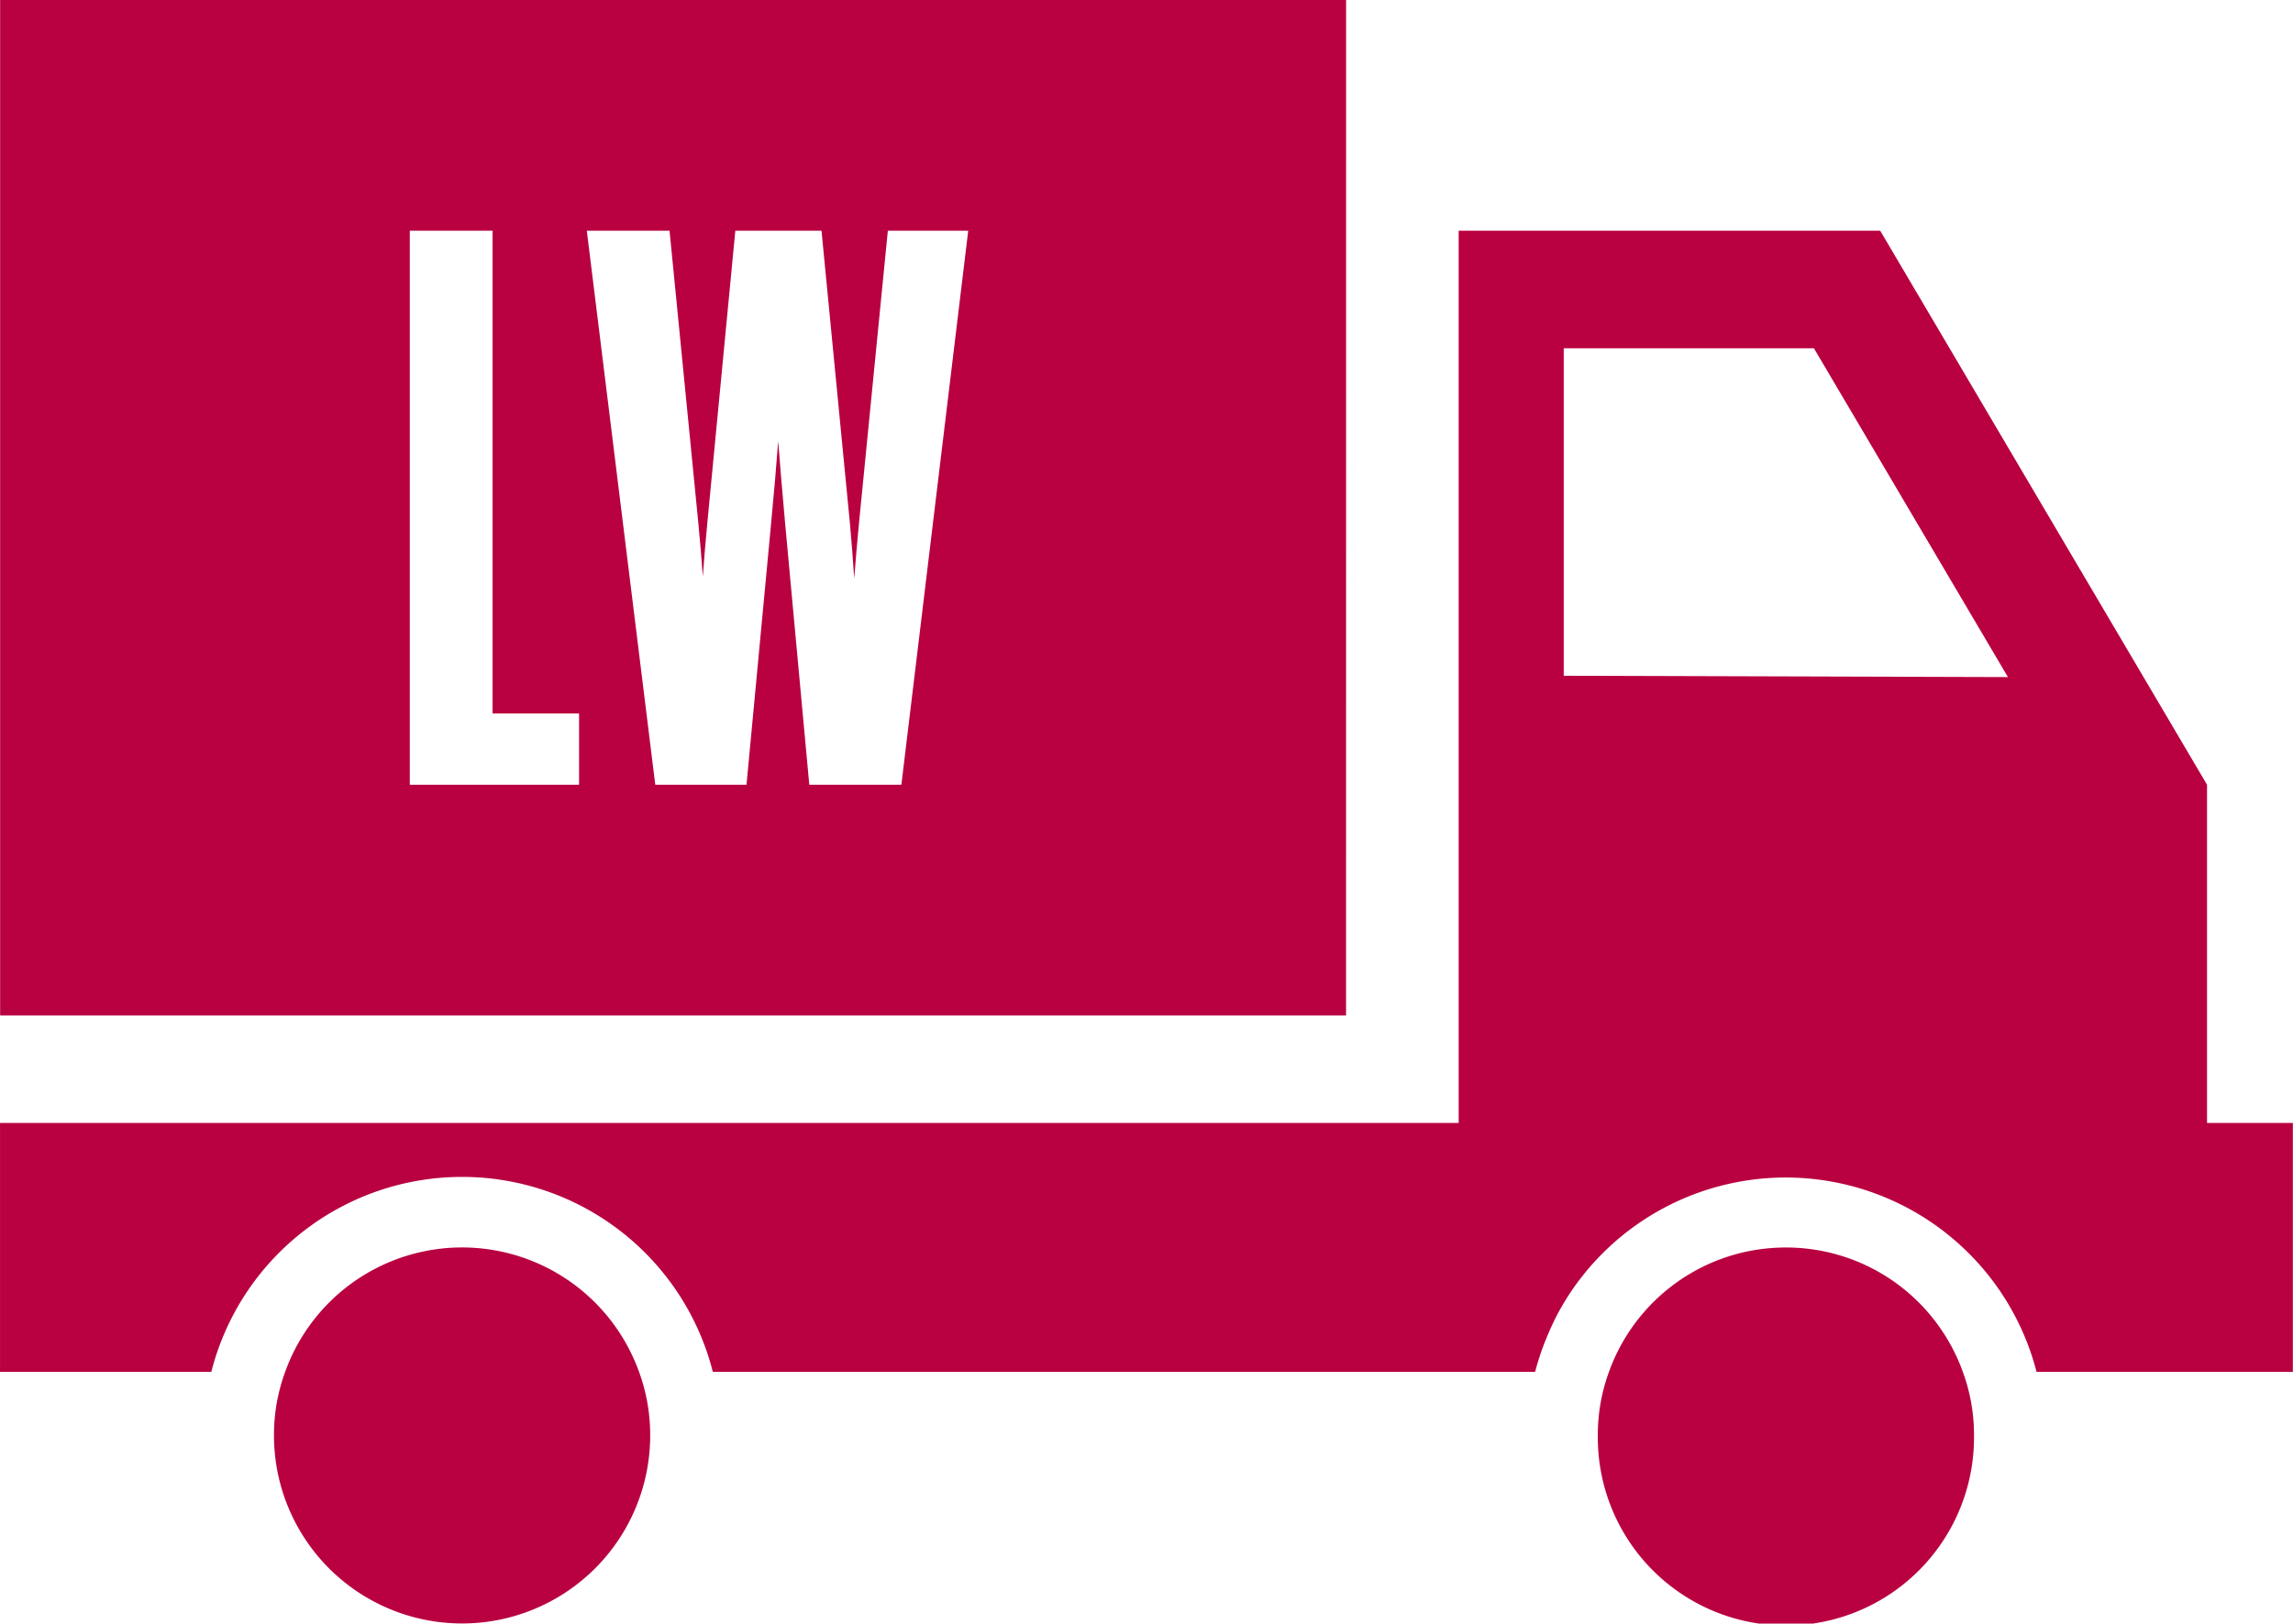 <svg xmlns="http://www.w3.org/2000/svg" width="101.094" height="71.597" viewBox="0 0 101.094 71.597">
  <g id="Group_3987" data-name="Group 3987" transform="translate(-458.328 -274.596)">
    <path id="Path_45" data-name="Path 45" d="M818.8,501.359h-4.06l-1.062-11.487c-.121-1.37-.221-2.505-.309-3.662-.085,1.138-.184,2.274-.316,3.663l-1.081,11.486h-4.022l-3.019-24.432h3.648l1.267,12.869c.082.862.149,1.634.2,2.382.056-.781.121-1.545.2-2.38l1.233-12.87h3.8l1.249,12.869c.079.875.141,1.671.193,2.467.061-.8.129-1.588.213-2.466l1.269-12.87h3.544Zm-14.21,0h-7.463V476.927h3.649v21.289h3.814Zm33.817-34.606H779.066v44.78h59.339Z" transform="translate(-320.732 -192.157)" fill="#b90040"/>
    <path id="Path_46" data-name="Path 46" d="M848,489.23h11.031l8.553,14.5L848,503.672Zm28.362,34.161V508.477l-14.41-24.432H843.368v39.346H779.059v10.979h9.315a11.407,11.407,0,0,1,22.112,0h36.252a11.154,11.154,0,0,1,.521-1.541,11.819,11.819,0,0,1,.509-1.087q.224-.409.478-.8a11.42,11.42,0,0,1,20.6,3.428h11.3V523.391Z" transform="translate(-320.73 -199.276)" fill="#b90040"/>
    <path id="Path_47" data-name="Path 47" d="M814.862,564.077a8.288,8.288,0,0,0-14.78,1.67,8.06,8.06,0,0,0-.493,2.8,8.293,8.293,0,1,0,16.587,0,8.1,8.1,0,0,0-.491-2.8,8.294,8.294,0,0,0-.824-1.67" transform="translate(-329.182 -230.653)" fill="#b90040"/>
    <path id="Path_48" data-name="Path 48" d="M914.073,564.085a8.273,8.273,0,0,0-6.98-3.824,8.376,8.376,0,0,0-1.958.231,8.29,8.29,0,0,0-5.846,5.255,8.048,8.048,0,0,0-.491,2.8,8.293,8.293,0,1,0,16.585,0,8.048,8.048,0,0,0-.492-2.8,8.23,8.23,0,0,0-.817-1.661" transform="translate(-370.025 -230.653)" fill="#b90040"/>
  </g>
</svg>
